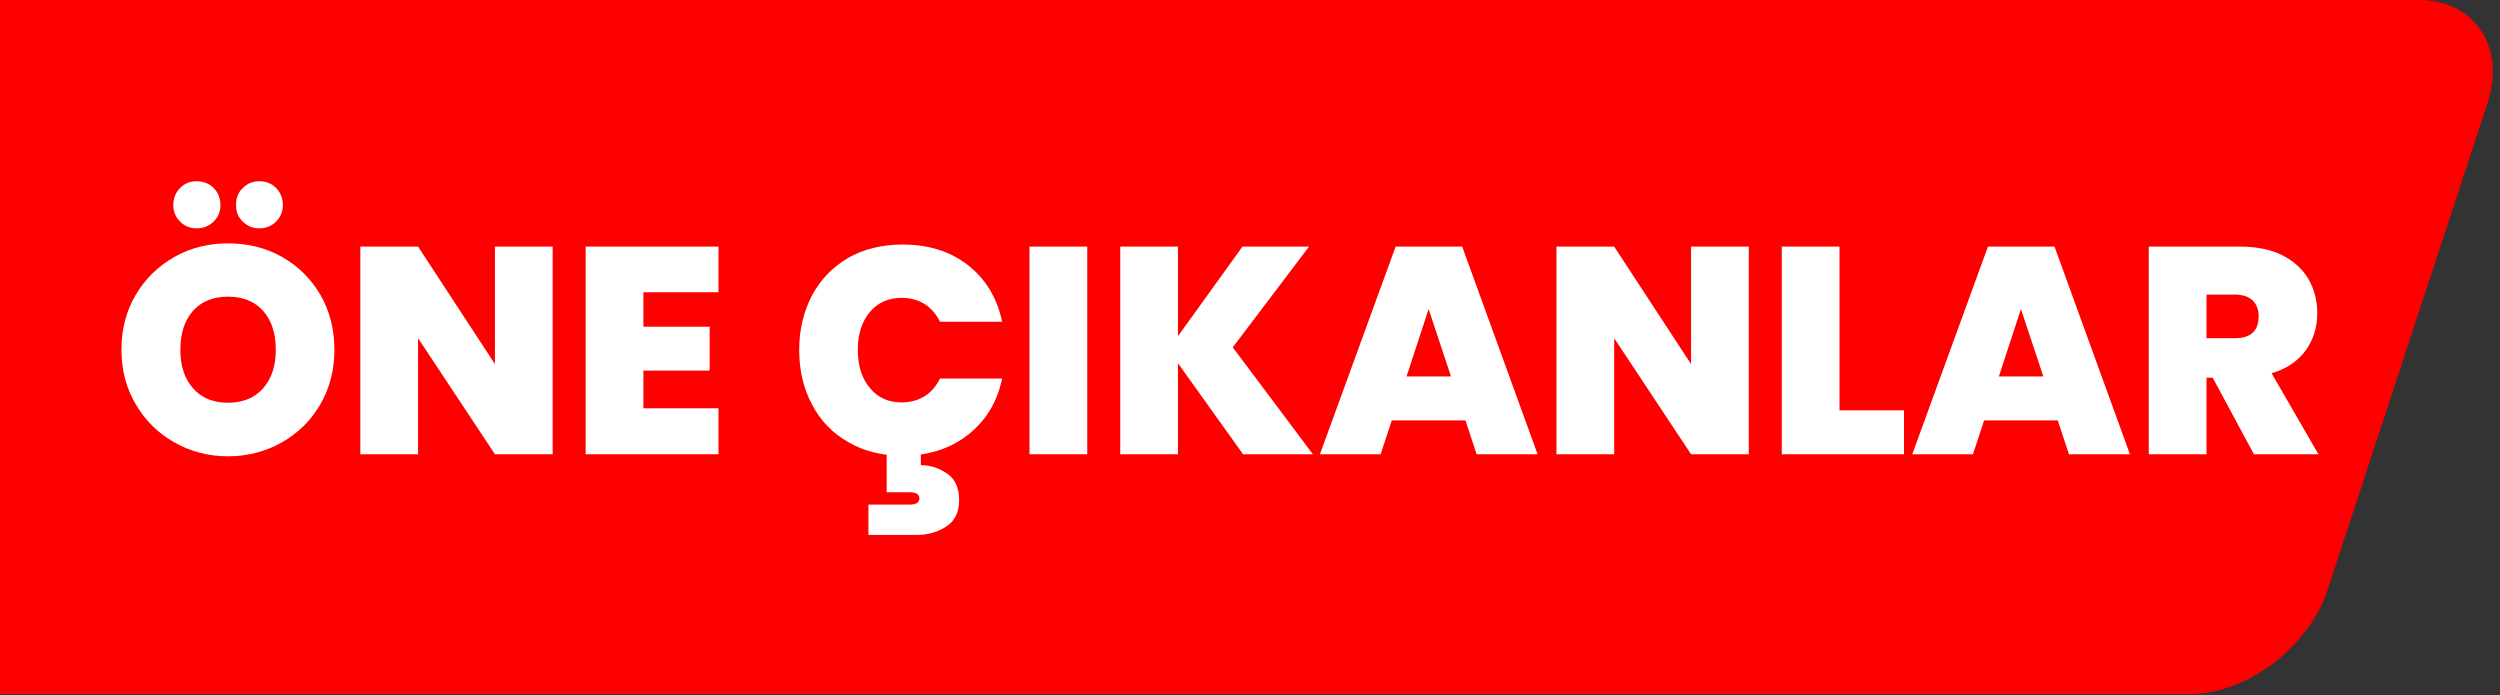 <?xml version="1.0" encoding="UTF-8" standalone="no"?> <svg xmlns="http://www.w3.org/2000/svg" xmlns:xlink="http://www.w3.org/1999/xlink" xmlns:serif="http://www.serif.com/" width="100%" height="100%" viewBox="0 0 500 139" version="1.1" xml:space="preserve" style="fill-rule:evenodd;clip-rule:evenodd;stroke-linejoin:round;stroke-miterlimit:2;"><rect x="0" y="0" width="500" height="139" fill="#333333" stroke="none"/> <g transform="matrix(0.622,0,0,0.622,-270.398,-65.506)"> <path d="M434.458,105.251L434.458,328.518L1138.62,328.518C1157.1,328.518 1177.04,313.512 1183.11,295.028L1234.48,138.741C1240.55,120.258 1230.48,105.251 1211.99,105.251L434.458,105.251Z" style="fill:rgb(255,0,0);"></path> </g> <g transform="matrix(4.909,0,0,4.909,22.406,90.85)"> <g transform="matrix(12,0,0,12,0,0)"> <path d="M0.394,0.007C0.328,0.007 0.267,-0.009 0.212,-0.04C0.157,-0.071 0.113,-0.114 0.081,-0.169C0.048,-0.224 0.032,-0.286 0.032,-0.355C0.032,-0.424 0.048,-0.487 0.081,-0.542C0.113,-0.596 0.157,-0.639 0.212,-0.67C0.267,-0.701 0.328,-0.716 0.394,-0.716C0.461,-0.716 0.522,-0.701 0.577,-0.67C0.632,-0.639 0.675,-0.596 0.707,-0.542C0.739,-0.487 0.755,-0.424 0.755,-0.355C0.755,-0.286 0.739,-0.224 0.707,-0.169C0.675,-0.114 0.631,-0.071 0.576,-0.04C0.521,-0.009 0.46,0.007 0.394,0.007ZM0.394,-0.175C0.444,-0.175 0.484,-0.191 0.513,-0.224C0.542,-0.257 0.556,-0.3 0.556,-0.355C0.556,-0.41 0.542,-0.454 0.513,-0.487C0.484,-0.519 0.444,-0.535 0.394,-0.535C0.343,-0.535 0.304,-0.519 0.275,-0.487C0.246,-0.454 0.232,-0.41 0.232,-0.355C0.232,-0.3 0.246,-0.257 0.275,-0.224C0.304,-0.191 0.343,-0.175 0.394,-0.175ZM0.287,-0.767C0.264,-0.767 0.246,-0.775 0.231,-0.79C0.216,-0.805 0.208,-0.823 0.208,-0.846C0.208,-0.869 0.216,-0.889 0.231,-0.904C0.246,-0.919 0.264,-0.927 0.287,-0.927C0.31,-0.927 0.33,-0.919 0.345,-0.904C0.36,-0.889 0.368,-0.869 0.368,-0.846C0.368,-0.823 0.36,-0.805 0.345,-0.79C0.33,-0.775 0.31,-0.767 0.287,-0.767ZM0.5,-0.767C0.477,-0.767 0.459,-0.775 0.444,-0.79C0.428,-0.805 0.421,-0.823 0.421,-0.846C0.421,-0.869 0.428,-0.889 0.444,-0.904C0.459,-0.919 0.477,-0.927 0.5,-0.927C0.523,-0.927 0.542,-0.919 0.557,-0.904C0.572,-0.889 0.58,-0.869 0.58,-0.846C0.58,-0.823 0.572,-0.805 0.557,-0.79C0.542,-0.775 0.523,-0.767 0.5,-0.767Z" style="fill:white;fill-rule:nonzero;"></path> </g> <g transform="matrix(12,0,0,12,9.444,0)"> <path d="M0.709,-0L0.513,-0L0.252,-0.394L0.252,-0L0.056,-0L0.056,-0.705L0.252,-0.705L0.513,-0.306L0.513,-0.705L0.709,-0.705L0.709,-0Z" style="fill:white;fill-rule:nonzero;"></path> </g> <g transform="matrix(12,0,0,12,18.624,0)"> <path d="M0.252,-0.55L0.252,-0.433L0.477,-0.433L0.477,-0.284L0.252,-0.284L0.252,-0.156L0.507,-0.156L0.507,-0L0.056,-0L0.056,-0.705L0.507,-0.705L0.507,-0.55L0.252,-0.55Z" style="fill:white;fill-rule:nonzero;"></path> </g> <g transform="matrix(12,0,0,12,27.612,0)"> <path d="M0.032,-0.354C0.032,-0.423 0.047,-0.485 0.076,-0.54C0.105,-0.594 0.146,-0.636 0.199,-0.667C0.252,-0.697 0.314,-0.712 0.383,-0.712C0.471,-0.712 0.545,-0.689 0.605,-0.642C0.665,-0.595 0.704,-0.531 0.721,-0.45L0.51,-0.45C0.497,-0.476 0.48,-0.496 0.458,-0.51C0.435,-0.524 0.409,-0.531 0.38,-0.531C0.335,-0.531 0.299,-0.515 0.272,-0.483C0.245,-0.451 0.231,-0.408 0.231,-0.354C0.231,-0.3 0.245,-0.257 0.272,-0.225C0.299,-0.192 0.335,-0.176 0.38,-0.176C0.409,-0.176 0.435,-0.183 0.458,-0.197C0.48,-0.211 0.497,-0.231 0.51,-0.257L0.721,-0.257C0.704,-0.176 0.665,-0.113 0.605,-0.066C0.545,-0.019 0.471,0.005 0.383,0.005C0.314,0.005 0.252,-0.01 0.199,-0.041C0.146,-0.071 0.105,-0.113 0.076,-0.168C0.047,-0.222 0.032,-0.284 0.032,-0.354ZM0.445,0.037C0.478,0.037 0.507,0.047 0.535,0.066C0.562,0.085 0.575,0.115 0.575,0.155C0.575,0.196 0.561,0.226 0.532,0.245C0.503,0.264 0.469,0.274 0.43,0.274L0.267,0.274L0.267,0.171L0.407,0.171C0.429,0.171 0.44,0.164 0.44,0.15C0.44,0.136 0.429,0.129 0.407,0.129L0.329,0.129L0.329,-0.002L0.445,-0.002L0.445,0.037Z" style="fill:white;fill-rule:nonzero;"></path> </g> <g transform="matrix(12,0,0,12,36.708,0)"> <rect x="0.056" y="-0.705" width="0.196" height="0.705" style="fill:white;fill-rule:nonzero;"></rect> </g> <g transform="matrix(12,0,0,12,40.404,0)"> <path d="M0.473,-0L0.252,-0.309L0.252,-0L0.056,-0L0.056,-0.705L0.252,-0.705L0.252,-0.401L0.471,-0.705L0.697,-0.705L0.438,-0.363L0.71,-0L0.473,-0Z" style="fill:white;fill-rule:nonzero;"></path> </g> <g transform="matrix(12,0,0,12,49.116,0)"> <path d="M0.502,-0.115L0.252,-0.115L0.214,-0L0.008,-0L0.265,-0.705L0.491,-0.705L0.747,-0L0.54,-0L0.502,-0.115ZM0.453,-0.264L0.377,-0.493L0.302,-0.264L0.453,-0.264Z" style="fill:white;fill-rule:nonzero;"></path> </g> <g transform="matrix(12,0,0,12,58.176,0)"> <path d="M0.709,-0L0.513,-0L0.252,-0.394L0.252,-0L0.056,-0L0.056,-0.705L0.252,-0.705L0.513,-0.306L0.513,-0.705L0.709,-0.705L0.709,-0Z" style="fill:white;fill-rule:nonzero;"></path> </g> <g transform="matrix(12,0,0,12,67.356,0)"> <path d="M0.252,-0.149L0.471,-0.149L0.471,-0L0.056,-0L0.056,-0.705L0.252,-0.705L0.252,-0.149Z" style="fill:white;fill-rule:nonzero;"></path> </g> <g transform="matrix(12,0,0,12,73.248,0)"> <path d="M0.502,-0.115L0.252,-0.115L0.214,-0L0.008,-0L0.265,-0.705L0.491,-0.705L0.747,-0L0.54,-0L0.502,-0.115ZM0.453,-0.264L0.377,-0.493L0.302,-0.264L0.453,-0.264Z" style="fill:white;fill-rule:nonzero;"></path> </g> <g transform="matrix(12,0,0,12,82.308,0)"> <path d="M0.413,-0L0.273,-0.26L0.252,-0.26L0.252,-0L0.056,-0L0.056,-0.705L0.365,-0.705C0.422,-0.705 0.47,-0.695 0.509,-0.676C0.548,-0.656 0.578,-0.629 0.598,-0.595C0.618,-0.56 0.628,-0.522 0.628,-0.479C0.628,-0.431 0.615,-0.389 0.589,-0.353C0.562,-0.316 0.524,-0.29 0.473,-0.275L0.632,-0L0.413,-0ZM0.252,-0.394L0.349,-0.394C0.402,-0.394 0.429,-0.419 0.429,-0.468C0.429,-0.491 0.422,-0.509 0.409,-0.522C0.395,-0.535 0.375,-0.542 0.349,-0.542L0.252,-0.542L0.252,-0.394Z" style="fill:white;fill-rule:nonzero;"></path> </g> </g> </svg> 